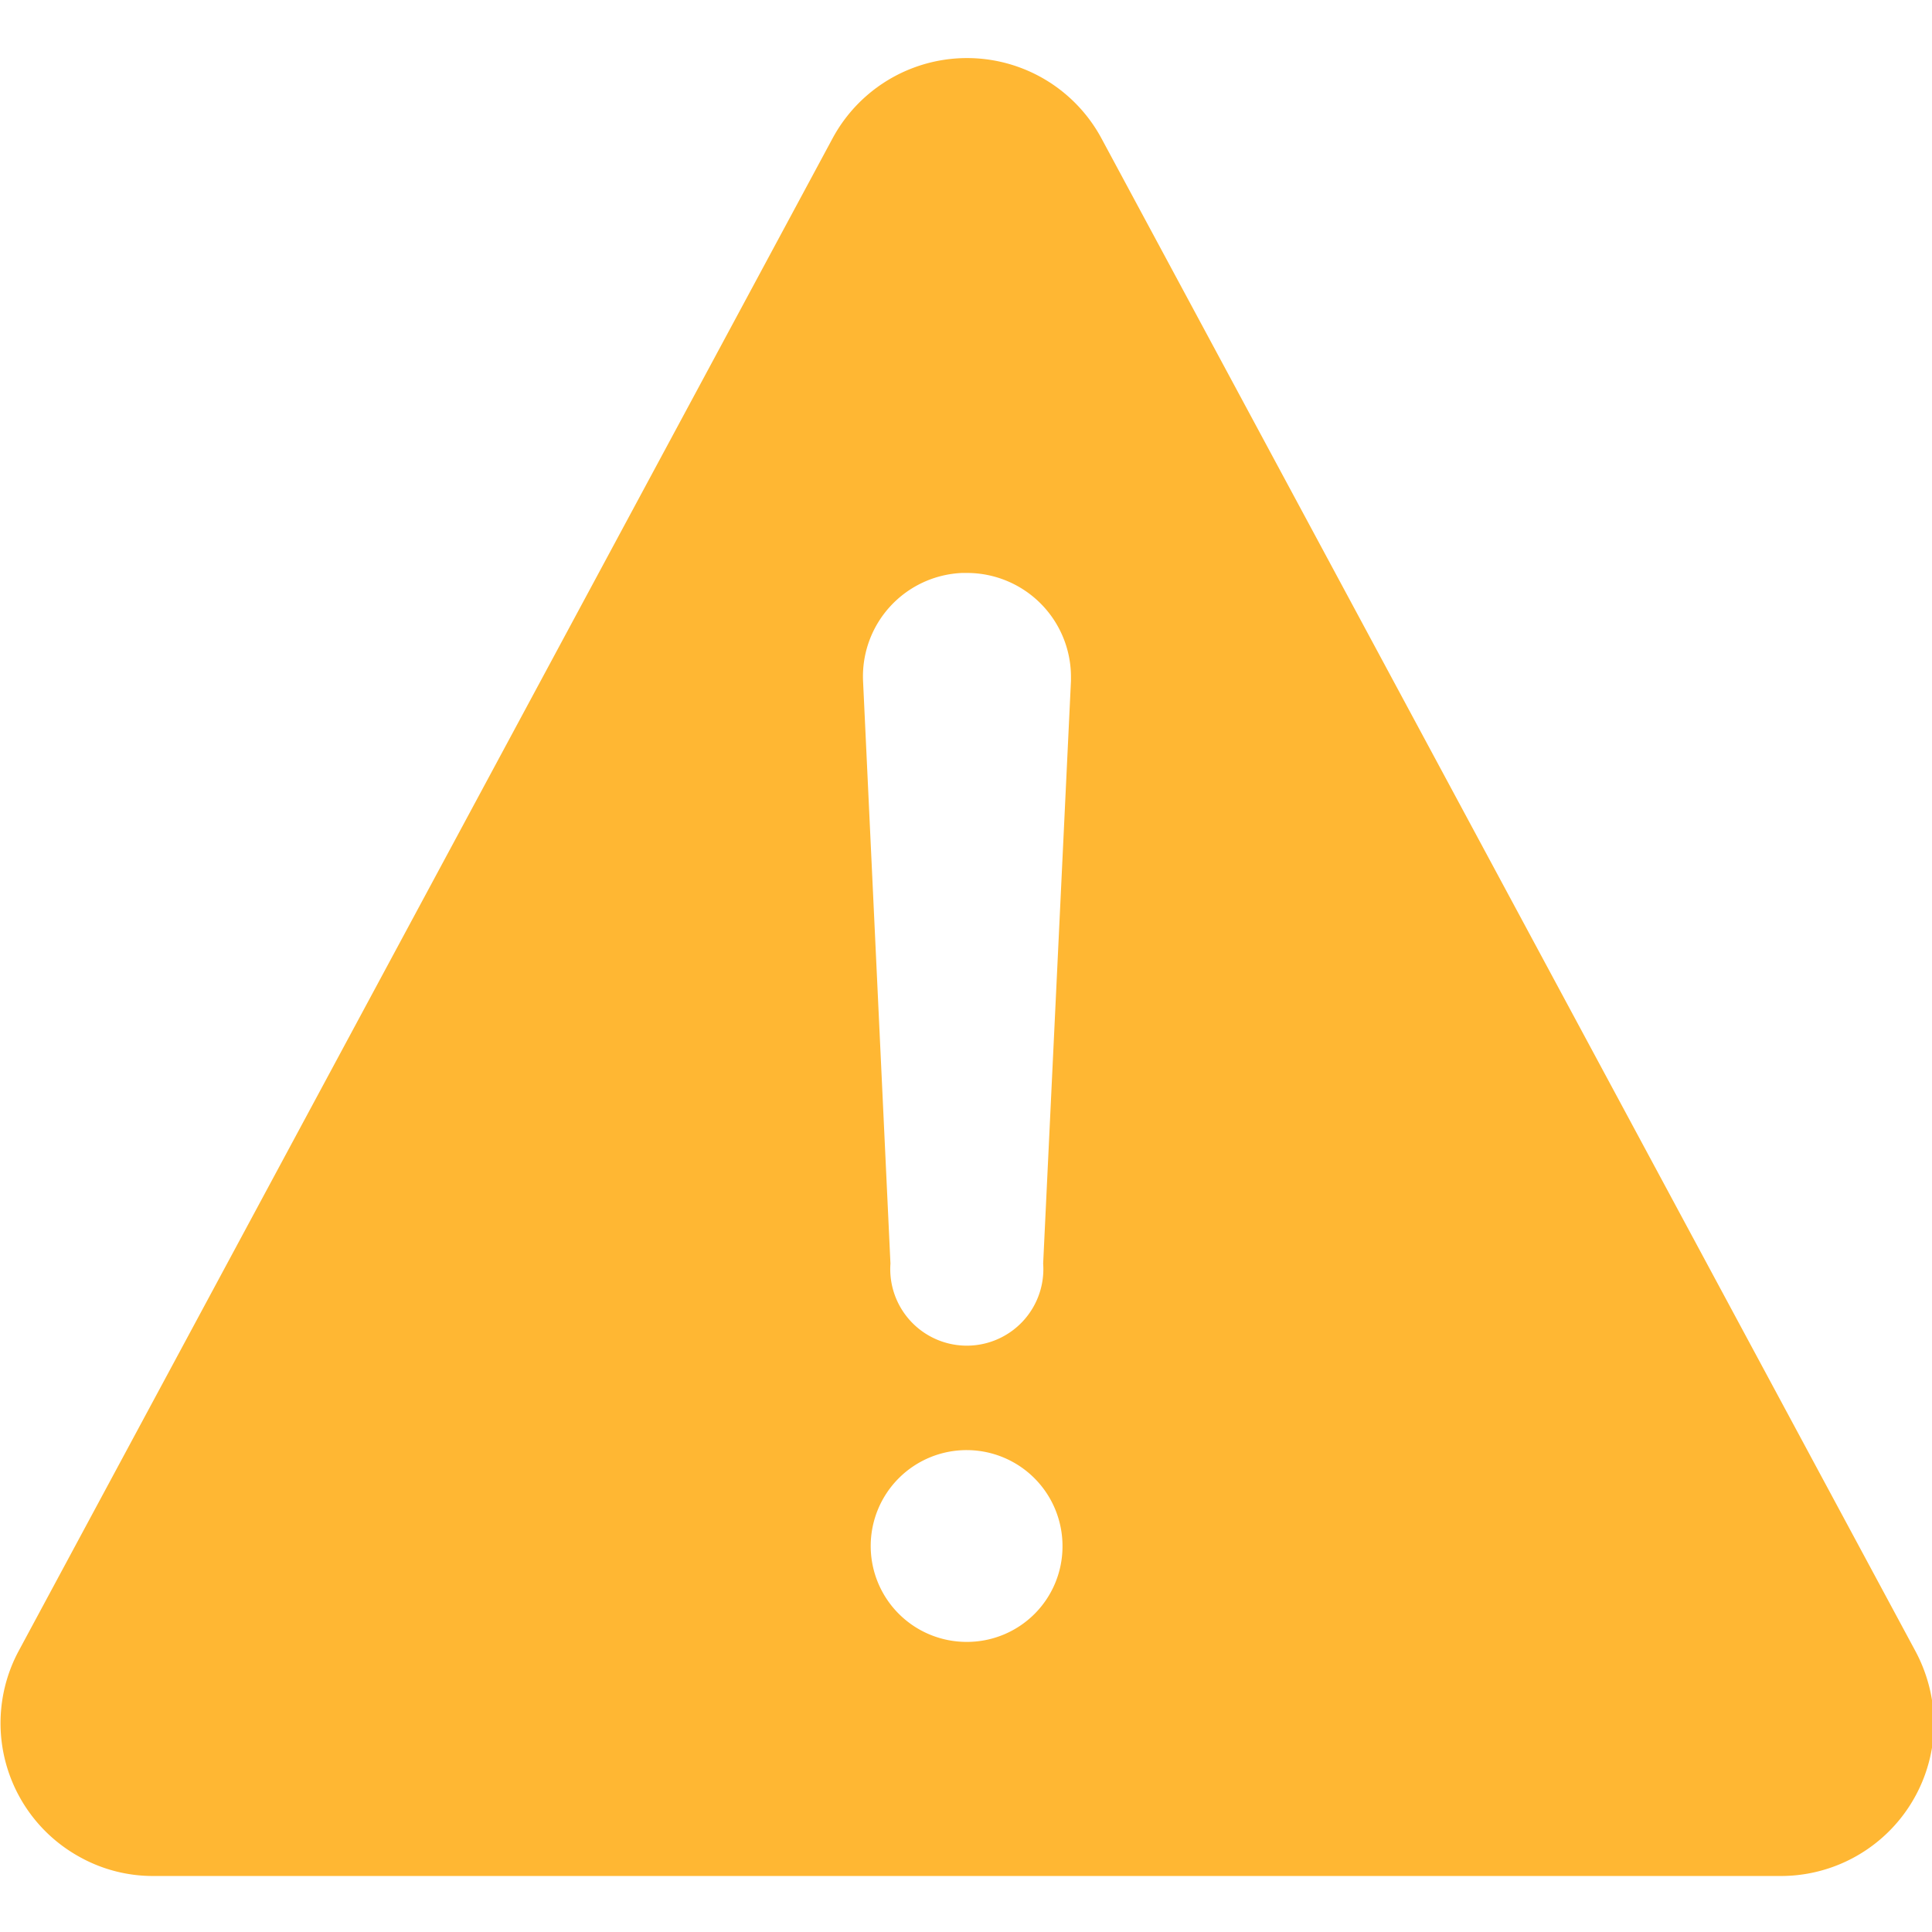 <?xml version="1.0" encoding="utf-8"?>
<svg xmlns="http://www.w3.org/2000/svg" viewBox="0 0 47.95 47.95">
    <g id="Calque_1" data-name="Calque 1">
        <path d="M47.55,41,27.34,3.44a3.79,3.79,0,0,0-6.68,0L.45,41A3.79,3.79,0,0,0,2,46.1a3.73,3.73,0,0,0,1.79.46H44.21A3.8,3.8,0,0,0,48,42.76,3.9,3.9,0,0,0,47.55,41ZM24,40.75a2.38,2.38,0,1,1,2.37-2.37A2.37,2.37,0,0,1,24,40.75ZM26.58,16.9l-.69,14.46a1.9,1.9,0,1,1-3.79,0L21.42,16.9h0a2.57,2.57,0,0,1,2.46-2.68H24a2.58,2.58,0,0,1,2.58,2.58v.12Z" style="fill:#ffb733" />
    </g>
</svg>
